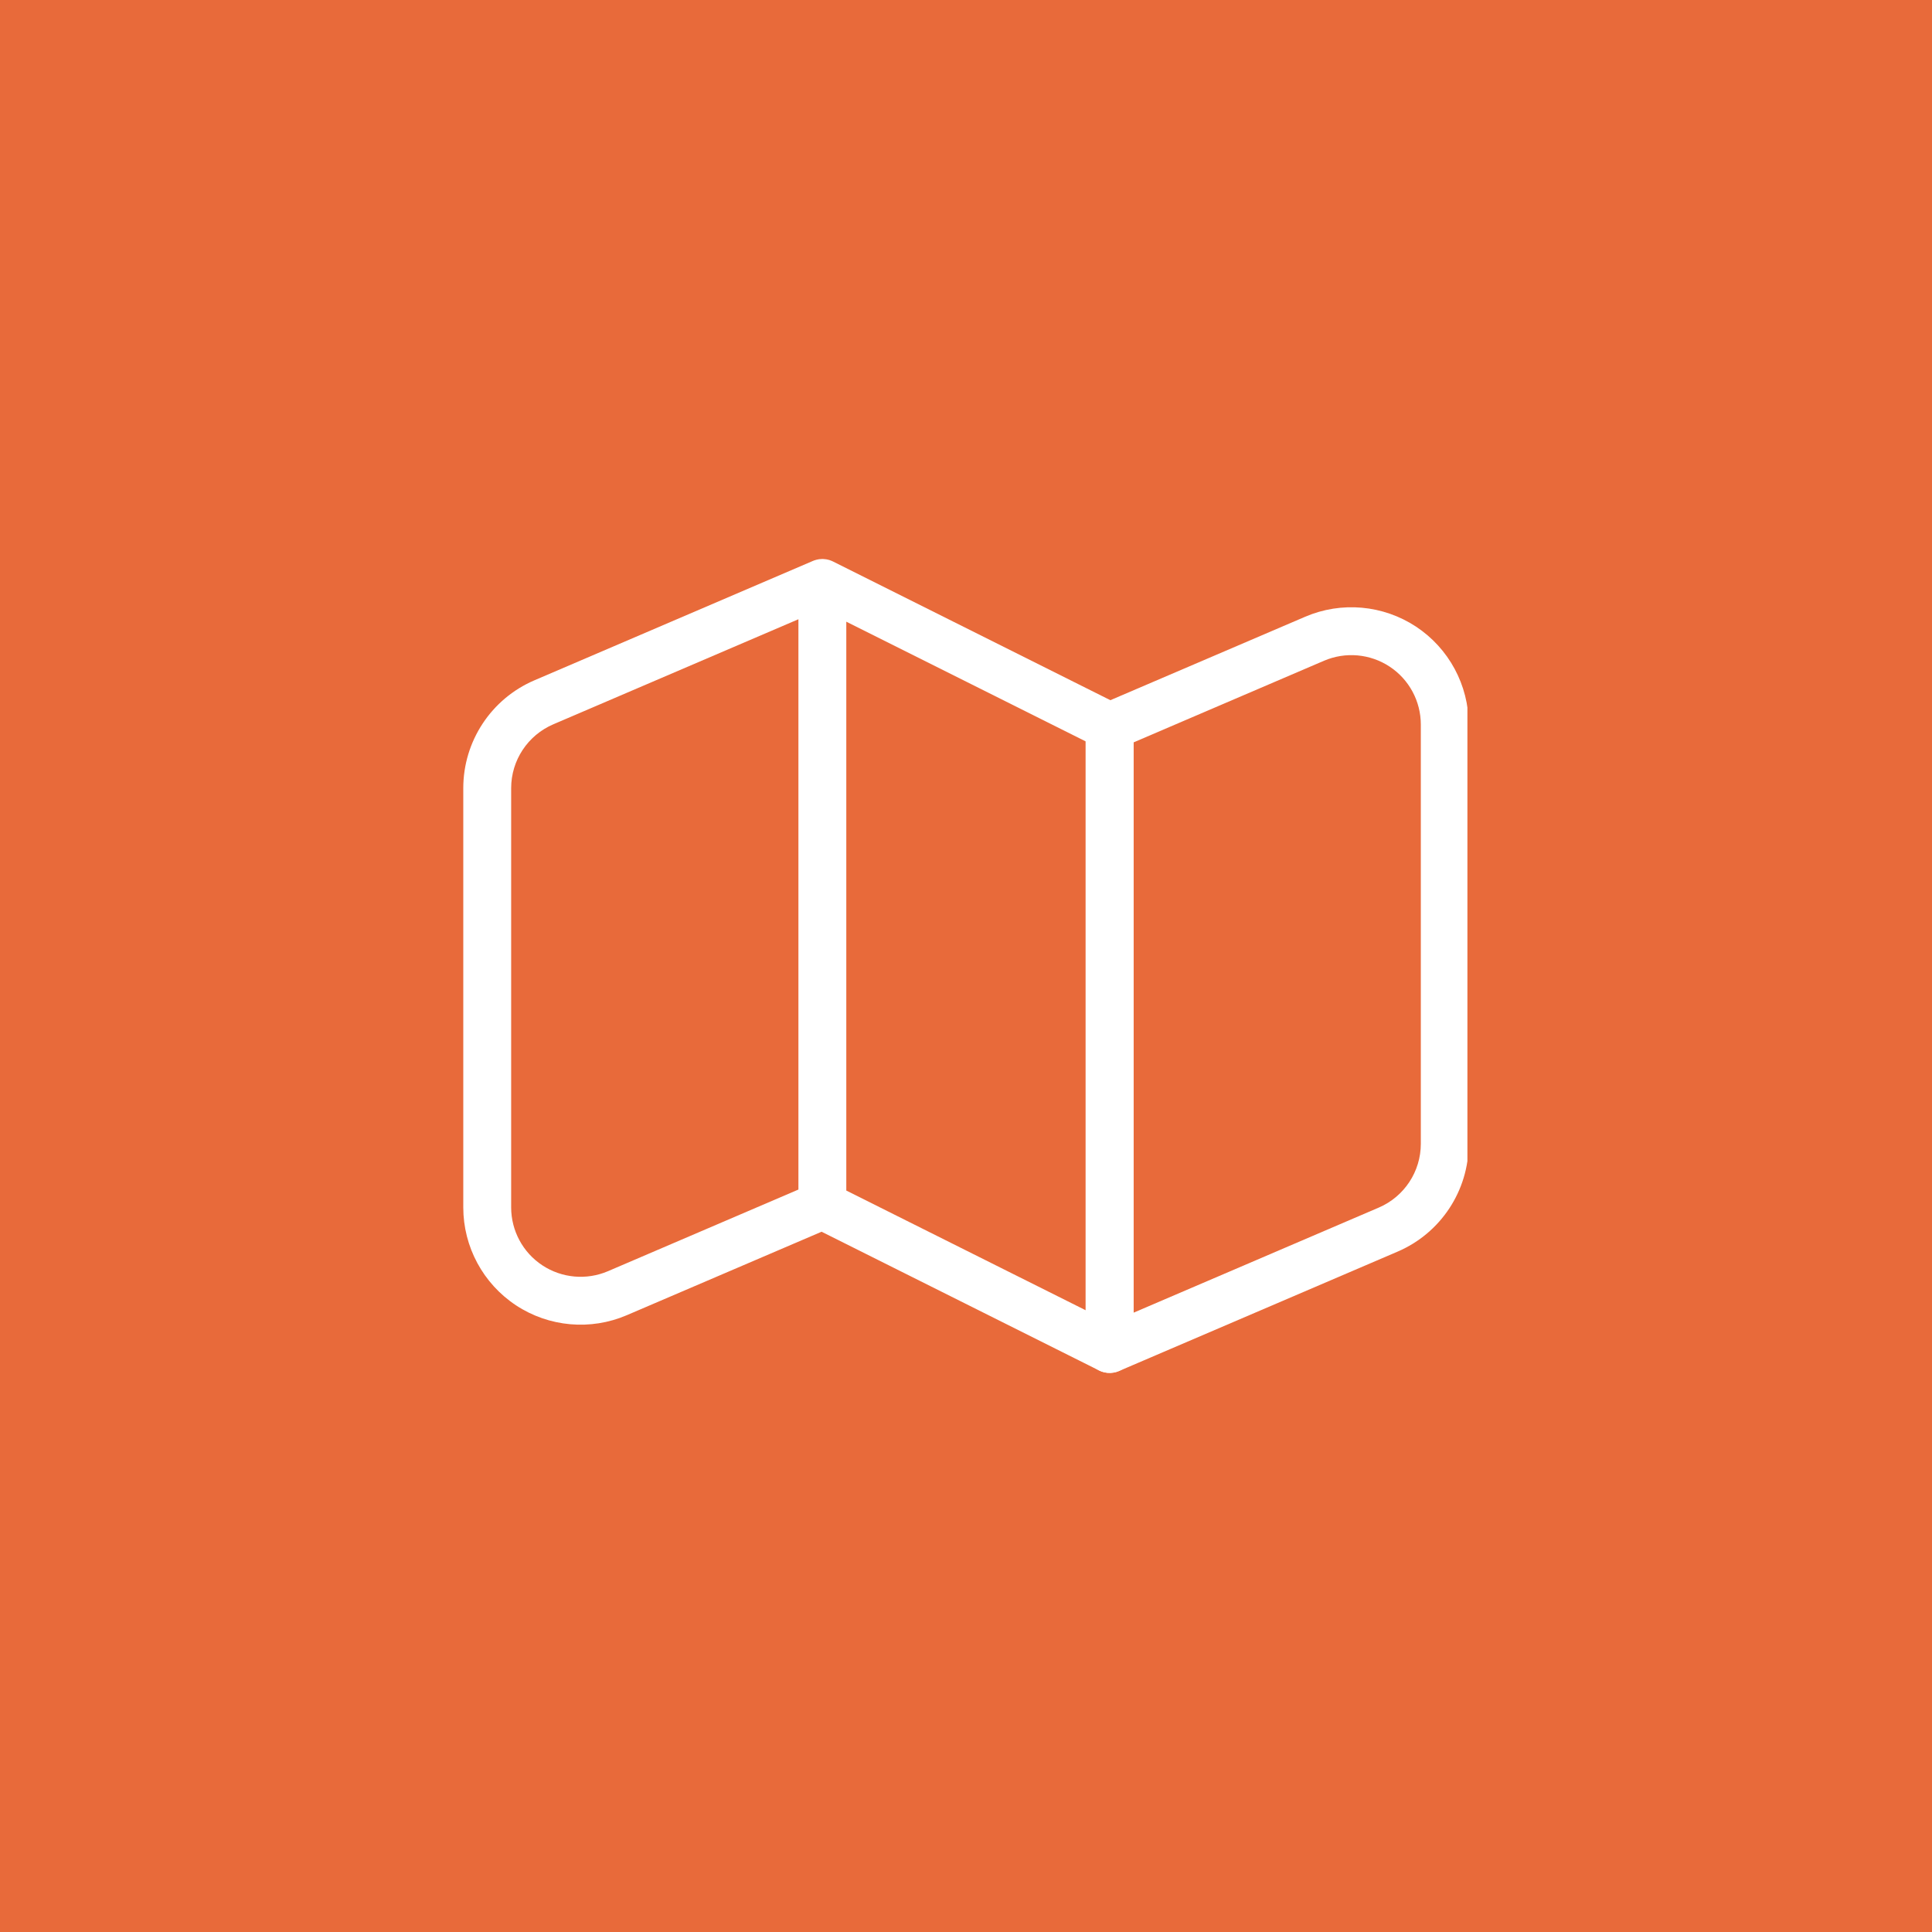 <svg xmlns="http://www.w3.org/2000/svg" xmlns:xlink="http://www.w3.org/1999/xlink" width="500" zoomAndPan="magnify" viewBox="0 0 375 375" height="500" preserveAspectRatio="xMidYMid meet" version="1.0"><defs><clipPath id="08d4be3f35"><path d="M 210 117 L 284.824 117 L 284.824 266.754 L 210 266.754 Z M 210 117 " clip-rule="nonzero"/></clipPath><clipPath id="4a941c57b3"><path d="M 89.824 108.504 L 221 108.504 L 221 266.754 L 89.824 266.754 Z M 89.824 108.504 " clip-rule="nonzero"/></clipPath></defs><rect x="-37.5" width="450" fill="#ffffff" y="-37.5" height="450" fill-opacity="1"/><rect x="-37.5" width="450" fill="#e86a3a" y="-37.5" height="450" fill-opacity="1"/><g clip-path="url(#08d4be3f35)"><path fill="#ffffff" d="M 213.547 136.754 C 211.836 137.488 210.73 139.172 210.73 141.031 L 210.73 261.84 C 210.73 263.398 211.512 264.859 212.824 265.715 C 214.125 266.578 215.77 266.727 217.207 266.113 C 217.207 266.113 252.727 250.883 271.273 242.938 C 279.648 239.348 285.074 231.117 285.074 222.008 C 285.074 203.207 285.074 166.242 285.074 140.641 C 285.074 132.98 281.227 125.844 274.844 121.625 C 268.449 117.418 260.367 116.691 253.332 119.711 C 235.051 127.547 213.547 136.754 213.547 136.754 Z M 220.023 254.793 L 267.613 234.395 C 272.566 232.27 275.781 227.398 275.781 222.008 C 275.781 203.207 275.781 166.242 275.781 140.641 C 275.781 136.105 273.504 131.875 269.723 129.387 C 265.941 126.895 261.156 126.469 256.992 128.25 L 220.023 144.098 Z M 220.023 254.793 " fill-opacity="1" fill-rule="evenodd"/></g><g clip-path="url(#4a941c57b3)"><path fill="#ffffff" d="M 159.703 108.504 L 159.762 108.504 L 160 108.523 C 160.094 108.523 160.18 108.543 160.27 108.551 L 160.504 108.586 L 160.578 108.605 L 160.746 108.645 L 160.867 108.672 L 160.996 108.707 L 161.145 108.766 L 161.227 108.793 L 161.422 108.867 L 161.441 108.875 C 161.527 108.914 161.617 108.949 161.703 108.996 L 217.461 136.875 C 217.543 136.922 217.637 136.969 217.719 137.016 L 217.867 137.109 L 218.027 137.211 C 218.109 137.273 218.195 137.332 218.277 137.395 L 218.426 137.527 L 218.539 137.617 C 218.688 137.758 218.824 137.906 218.945 138.055 L 219.051 138.188 L 219.16 138.336 C 219.215 138.41 219.273 138.492 219.32 138.574 L 219.422 138.742 L 219.484 138.863 L 219.531 138.938 L 219.625 139.152 L 219.707 139.348 L 219.746 139.441 L 219.781 139.562 L 219.848 139.746 L 219.902 139.988 L 219.922 140.062 L 219.949 140.211 L 219.977 140.379 L 219.977 140.406 C 219.996 140.5 220.008 140.594 220.016 140.676 L 220.023 140.879 L 220.023 261.84 C 220.023 263.445 219.188 264.941 217.82 265.789 C 216.445 266.633 214.738 266.719 213.297 265.992 L 159.473 239.078 L 121.668 255.277 C 114.633 258.297 106.547 257.574 100.156 253.363 C 93.77 249.145 89.922 242.008 89.922 234.348 C 89.922 208.746 89.922 171.781 89.922 152.98 C 89.922 143.875 95.352 135.641 103.723 132.051 C 122.273 124.105 157.789 108.875 157.789 108.875 L 157.977 108.801 L 158.031 108.781 L 158.262 108.707 C 158.355 108.68 158.441 108.652 158.531 108.633 L 158.758 108.586 L 158.832 108.57 L 159.008 108.543 L 159.117 108.531 L 159.258 108.523 L 159.414 108.512 L 159.508 108.504 Z M 164.266 231.086 L 210.73 254.32 L 210.73 143.902 L 164.266 120.668 Z M 154.973 120.195 L 107.383 140.594 C 102.43 142.723 99.215 147.59 99.215 152.98 C 99.215 171.781 99.215 208.746 99.215 234.348 C 99.215 238.883 101.492 243.113 105.273 245.602 C 109.059 248.094 113.844 248.52 118.008 246.738 L 154.973 230.891 Z M 154.973 120.195 " fill-opacity="1" fill-rule="evenodd"/></g></svg>